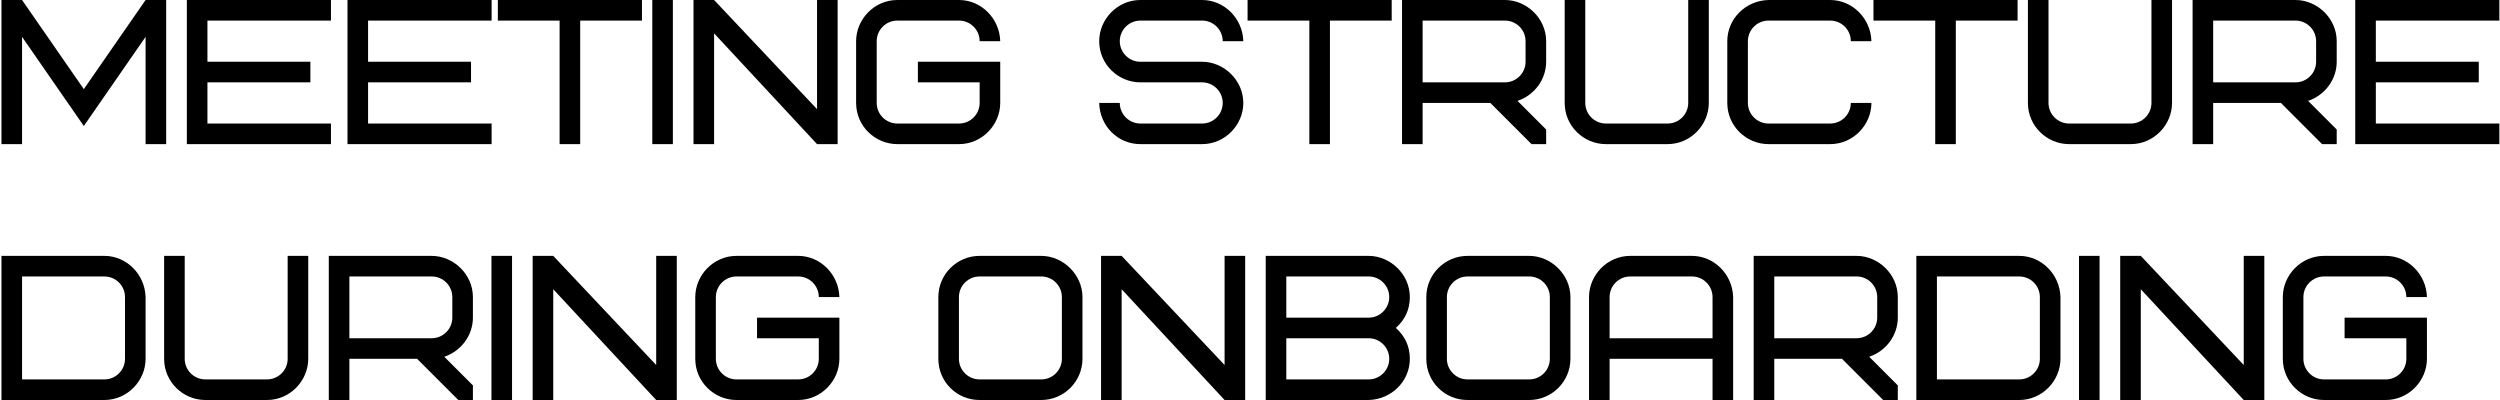 <?xml version="1.0" encoding="UTF-8"?> <svg xmlns="http://www.w3.org/2000/svg" width="850" height="136" viewBox="0 0 850 136" fill="none"> <path d="M28.5 42.84L49.5 12.53V49H56.5V-3.33786e-06H49.5L28.5 30.31L7.5 -3.33786e-06H0.5V49H7.5V12.53L28.5 42.84ZM70.527 7H112.527V-3.33786e-06H63.527V49H112.527V42H70.527V28H105.527V21H70.527V7ZM125.146 7H167.146V-3.33786e-06H118.146V49H167.146V42H125.146V28H160.146V21H125.146V7ZM218.266 7V-3.33786e-06H169.266V7H190.266V49H197.266V7H218.266ZM221.779 49H228.779V-3.33786e-06H221.779V49ZM284.793 -3.33786e-06H277.793V37.1L242.793 -3.33786e-06H235.793V49H242.793V11.34L277.793 49H284.793V-3.33786e-06ZM312.079 28H333.079V35C333.079 38.85 329.929 42 326.079 42H305.079C301.229 42 298.079 38.85 298.079 35V14C298.079 10.15 301.229 7 305.079 7H326.079C329.929 7 333.079 10.15 333.079 14H340.079C339.869 6.23 333.569 -3.33786e-06 326.079 -3.33786e-06H305.079C297.239 -3.33786e-06 291.079 6.58 291.079 14V35C291.079 42.91 297.589 49 305.079 49H326.079C333.919 49 340.079 42.42 340.079 35V21H312.079V28ZM422.726 35C422.726 27.23 416.076 21 408.726 21H387.726C383.876 21 380.726 17.85 380.726 14C380.726 10.15 383.876 7 387.726 7H408.726C412.576 7 415.726 10.15 415.726 14H422.726C422.516 6.23 416.216 -3.33786e-06 408.726 -3.33786e-06H387.726C379.886 -3.33786e-06 373.726 6.58 373.726 14C373.726 21.91 380.236 28 387.726 28H408.726C412.576 28 415.726 31.15 415.726 35C415.726 38.85 412.576 42 408.726 42H387.726C383.876 42 380.726 38.85 380.726 35H373.726C373.936 42.91 380.096 49 387.726 49H408.726C416.566 49 422.726 42.42 422.726 35ZM473.178 7V-3.33786e-06H424.178V7H445.178V49H452.178V7H473.178ZM518.691 21C518.691 24.85 515.541 28 511.691 28H483.691V7H511.691C515.541 7 518.691 10.15 518.691 14V21ZM525.691 49V44.03L515.961 34.3C521.771 32.34 525.691 26.95 525.691 21V14C525.691 6.23 519.041 -3.33786e-06 511.691 -3.33786e-06H476.691V49H483.691V35H506.721L520.721 49H525.691ZM573.994 35C573.994 38.85 570.844 42 566.994 42H545.994C542.144 42 538.994 38.85 538.994 35V-3.33786e-06H531.994V35C531.994 42.91 538.504 49 545.994 49H566.994C574.834 49 580.994 42.42 580.994 35V-3.33786e-06H573.994V35ZM601.28 -3.33786e-06C593.44 0.21 587.28 6.44 587.28 14V35C587.28 42.91 593.79 49 601.28 49H622.28C630.12 49 636.28 42.42 636.28 35H629.28C629.28 38.85 626.13 42 622.28 42H601.28C597.43 42 594.28 38.85 594.28 35V14C594.28 10.15 597.43 7 601.28 7H622.28C626.13 7 629.28 10.15 629.28 14H636.28C636.07 6.23 629.77 -3.33786e-06 622.28 -3.33786e-06H601.28ZM685.98 7V-3.33786e-06H636.98V7H657.98V49H664.98V7H685.98ZM731.494 35C731.494 38.85 728.344 42 724.494 42H703.494C699.644 42 696.494 38.85 696.494 35V-3.33786e-06H689.494V35C689.494 42.91 696.004 49 703.494 49H724.494C732.334 49 738.494 42.42 738.494 35V-3.33786e-06H731.494V35ZM787.48 21C787.48 24.85 784.33 28 780.48 28H752.48V7H780.48C784.33 7 787.48 10.15 787.48 14V21ZM794.48 49V44.03L784.75 34.3C790.56 32.34 794.48 26.95 794.48 21V14C794.48 6.23 787.83 -3.33786e-06 780.48 -3.33786e-06H745.48V49H752.48V35H775.51L789.51 49H794.48ZM807.783 7H849.783V-3.33786e-06H800.783V49H849.783V42H807.783V28H842.783V21H807.783V7ZM42.5 122C42.5 125.85 39.35 129 35.5 129H7.5V94H35.5C39.35 94 42.5 97.15 42.5 101V122ZM49.5 101C49.29 93.23 42.99 87 35.5 87H0.5V136H35.5C43.34 136 49.5 129.42 49.5 122V101ZM97.803 122C97.803 125.85 94.653 129 90.803 129H69.803C65.953 129 62.803 125.85 62.803 122V87H55.803V122C55.803 129.91 62.313 136 69.803 136H90.803C98.643 136 104.803 129.42 104.803 122V87H97.803V122ZM153.789 108C153.789 111.85 150.639 115 146.789 115H118.789V94H146.789C150.639 94 153.789 97.15 153.789 101V108ZM160.789 136V131.03L151.059 121.3C156.869 119.34 160.789 113.95 160.789 108V101C160.789 93.23 154.139 87 146.789 87H111.789V136H118.789V122H141.819L155.819 136H160.789ZM167.092 136H174.092V87H167.092V136ZM230.105 87H223.105V124.1L188.105 87H181.105V136H188.105V98.34L223.105 136H230.105V87ZM257.392 115H278.392V122C278.392 125.85 275.242 129 271.392 129H250.392C246.542 129 243.392 125.85 243.392 122V101C243.392 97.15 246.542 94 250.392 94H271.392C275.242 94 278.392 97.15 278.392 101H285.392C285.182 93.23 278.882 87 271.392 87H250.392C242.552 87 236.392 93.58 236.392 101V122C236.392 129.91 242.902 136 250.392 136H271.392C279.232 136 285.392 129.42 285.392 122V108H257.392V115ZM361.038 122C361.038 125.85 357.888 129 354.038 129H333.038C329.188 129 326.038 125.85 326.038 122V101C326.038 97.15 329.188 94 333.038 94H354.038C357.888 94 361.038 97.15 361.038 101V122ZM368.038 101C368.038 93.37 361.458 87 354.038 87H333.038C325.338 87 319.038 93.3 319.038 101V122C319.038 129.77 325.268 136 333.038 136H354.038C361.738 136 368.038 129.7 368.038 122V101ZM423.357 87H416.357V124.1L381.357 87H374.357V136H381.357V98.34L416.357 136H423.357V87ZM465.344 136C473.184 135.79 479.344 129.56 479.344 122C479.344 117.8 477.734 114.3 474.584 111.5C477.734 108.7 479.344 105.2 479.344 101C479.344 93.23 472.694 87 465.344 87H430.344V136H465.344ZM465.344 115C469.194 115 472.344 118.15 472.344 122C472.344 125.85 469.194 129 465.344 129H437.344V115H465.344ZM437.344 94H465.344C469.194 94 472.344 97.15 472.344 101C472.344 104.85 469.194 108 465.344 108H437.344V94ZM526.946 122C526.946 125.85 523.796 129 519.946 129H498.946C495.096 129 491.946 125.85 491.946 122V101C491.946 97.15 495.096 94 498.946 94H519.946C523.796 94 526.946 97.15 526.946 101V122ZM533.946 101C533.946 93.37 527.366 87 519.946 87H498.946C491.246 87 484.946 93.3 484.946 101V122C484.946 129.77 491.176 136 498.946 136H519.946C527.646 136 533.946 129.7 533.946 122V101ZM575.266 94C579.116 94 582.266 97.15 582.266 101V115H547.266V101C547.266 97.15 550.416 94 554.266 94H575.266ZM589.266 101C589.056 93.23 582.756 87 575.266 87H554.266C546.426 87 540.266 93.58 540.266 101V136H547.266V122H582.266V136H589.266V101ZM638.252 108C638.252 111.85 635.102 115 631.252 115H603.252V94H631.252C635.102 94 638.252 97.15 638.252 101V108ZM645.252 136V131.03L635.522 121.3C641.332 119.34 645.252 113.95 645.252 108V101C645.252 93.23 638.602 87 631.252 87H596.252V136H603.252V122H626.282L640.282 136H645.252ZM693.555 122C693.555 125.85 690.405 129 686.555 129H658.555V94H686.555C690.405 94 693.555 97.15 693.555 101V122ZM700.555 101C700.345 93.23 694.045 87 686.555 87H651.555V136H686.555C694.395 136 700.555 129.42 700.555 122V101ZM706.857 136H713.857V87H706.857V136ZM769.871 87H762.871V124.1L727.871 87H720.871V136H727.871V98.34L762.871 136H769.871V87ZM797.157 115H818.157V122C818.157 125.85 815.007 129 811.157 129H790.157C786.307 129 783.157 125.85 783.157 122V101C783.157 97.15 786.307 94 790.157 94H811.157C815.007 94 818.157 97.15 818.157 101H825.157C824.947 93.23 818.647 87 811.157 87H790.157C782.317 87 776.157 93.58 776.157 101V122C776.157 129.91 782.667 136 790.157 136H811.157C818.997 136 825.157 129.42 825.157 122V108H797.157V115Z" fill="black"></path> </svg> 